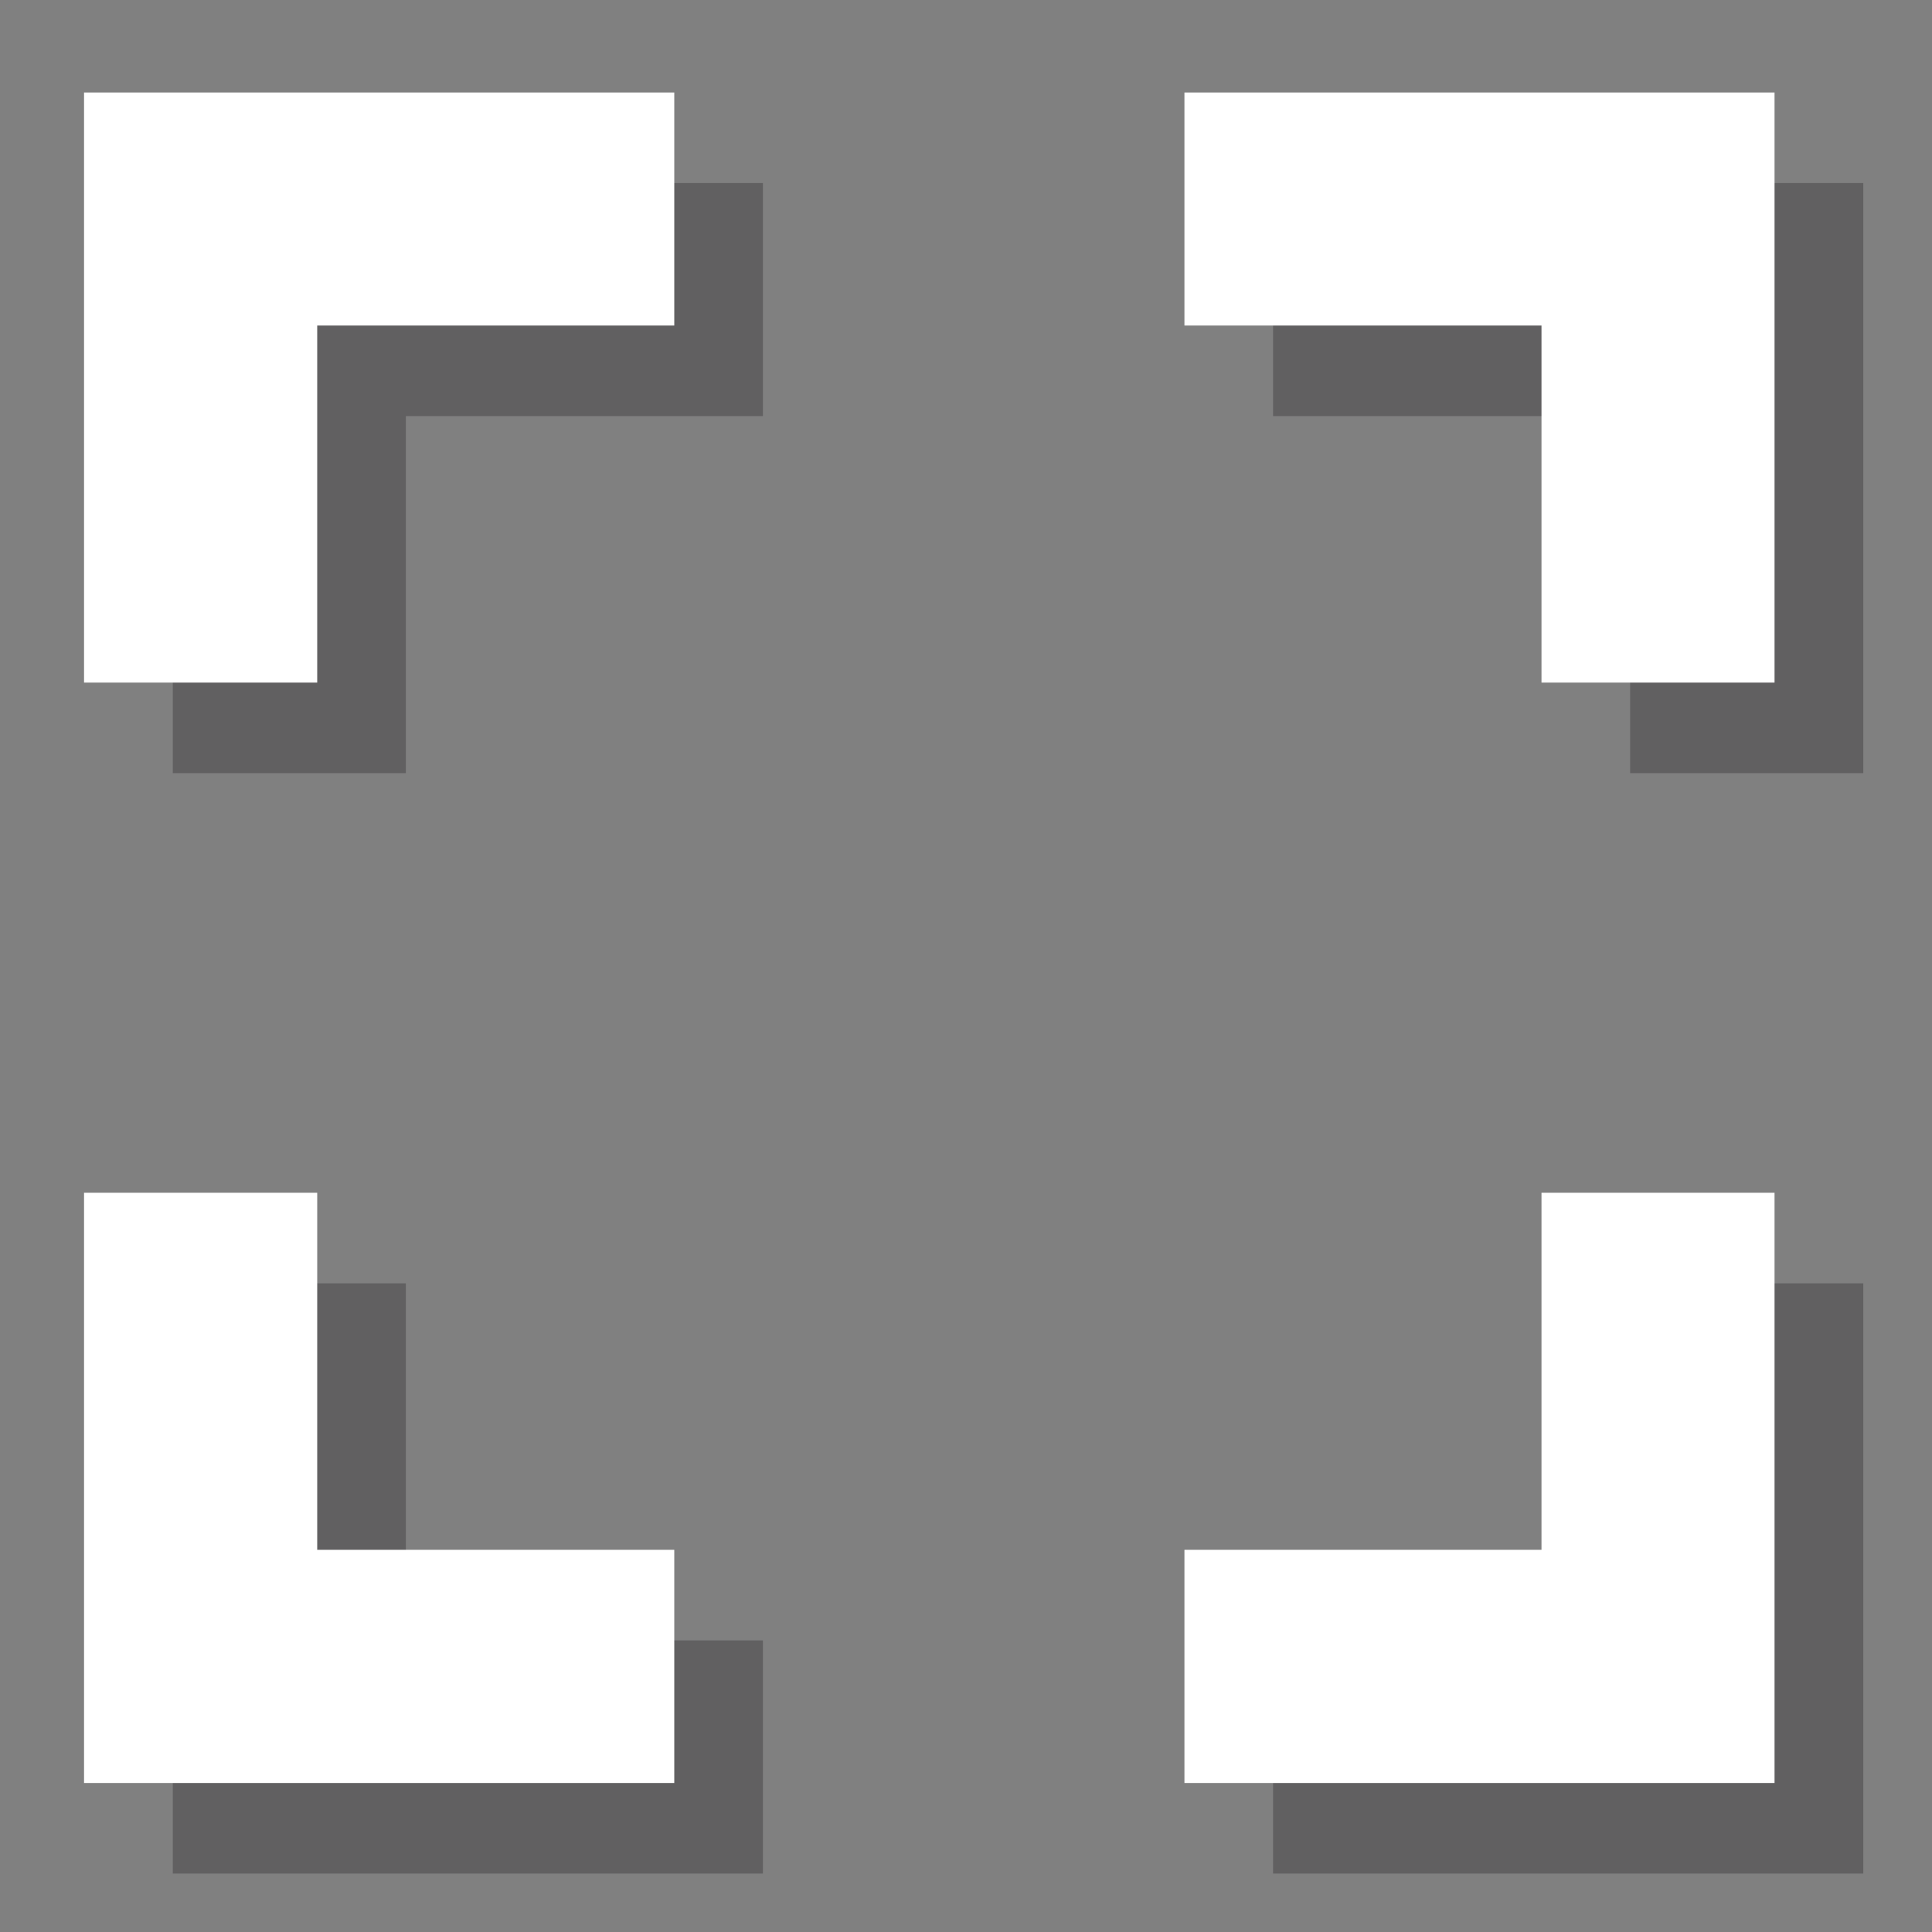<?xml version="1.0" encoding="utf-8"?>
<!-- Generator: Adobe Illustrator 16.0.3, SVG Export Plug-In . SVG Version: 6.00 Build 0)  -->
<!DOCTYPE svg PUBLIC "-//W3C//DTD SVG 1.1//EN" "http://www.w3.org/Graphics/SVG/1.1/DTD/svg11.dtd">
<svg version="1.1" xmlns="http://www.w3.org/2000/svg" xmlns:xlink="http://www.w3.org/1999/xlink" x="0px" y="0px" width="16px"
	 height="16px" viewBox="0 0 16 16" enable-background="new 0 0 16 16" xml:space="preserve">
<rect x="0" y="0" width="16" height="16" fill="#808080" stroke="none"/>
<g id="Layer_1" display="none">
	<g display="inline" opacity="0.3">
		<rect x="10.968" y="1.641" fill="#414042" width="3.364" height="14"/>
		<rect x="2.699" y="1.641" fill="#414042" width="3.364" height="14"/>
	</g>
</g>
<g id="Layer_2" display="none">
	<g display="inline">
		<rect x="9.959" y="0.882" fill="#414042" width="3.364" height="14"/>
		<rect x="1.69" y="0.882" fill="#414042" width="3.364" height="14"/>
	</g>
</g>
<g id="Layer_2_copy" display="none">
	<g display="inline">
		<rect x="9.959" y="0.882" fill="#FFFFFF" width="3.364" height="14"/>
		<rect x="1.69" y="0.882" fill="#FFFFFF" width="3.364" height="14"/>
	</g>
</g>
<g id="Layer_5" display="none">
	<polygon display="inline" opacity="0.5" points="3.556,14.882 3.556,0.882 14.311,7.882 	"/>
</g>
<g id="Layer_4" display="none">
	<polygon display="inline" fill="#FFFFFF" points="2.622,14.882 2.622,0.882 13.377,7.882 	"/>
</g>
<g id="Layer_6" display="none">
	<g display="inline" opacity="0.5">
		<polygon fill="#414042" points="4.618,14.882 4.617,11.452 1.188,11.452 1.188,9.212 6.856,9.213 6.857,14.882 		"/>
		<polygon fill="#414042" points="1.188,6.552 1.188,4.312 4.617,4.311 4.618,0.882 6.857,0.882 6.856,6.551 		"/>
		<polygon fill="#414042" points="15.188,6.552 9.519,6.551 9.518,0.882 11.758,0.882 11.758,4.311 15.188,4.312 		"/>
		<polygon fill="#414042" points="11.758,14.882 9.518,14.882 9.518,9.212 15.188,9.212 15.188,11.452 11.758,11.452 		"/>
	</g>
</g>
<g id="Layer_8" display="none">
</g>
<g id="Layer_7" display="none">
	<g display="inline">
		<polygon fill="#FFFFFF" points="3.759,14.882 3.758,11.452 0.328,11.452 0.328,9.212 5.997,9.213 5.998,14.882 		"/>
		<polygon fill="#FFFFFF" points="0.328,6.552 0.328,4.312 3.758,4.311 3.759,0.882 5.998,0.882 5.997,6.551 		"/>
		<polygon fill="#FFFFFF" points="14.328,6.552 8.659,6.551 8.658,0.882 10.898,0.882 10.898,4.311 14.328,4.312 		"/>
		<polygon fill="#FFFFFF" points="10.898,14.882 8.658,14.882 8.658,9.212 14.328,9.212 14.328,11.452 10.898,11.452 		"/>
	</g>
</g>
<g id="Layer_9">
	<g opacity="0.5">
		<polygon fill="#414042" points="6.318,15.516 1.431,15.516 1.431,10.628 3.361,10.628 3.361,13.585 6.318,13.585 		"/>
		<polygon fill="#414042" points="3.361,6.403 1.431,6.403 1.431,1.516 6.318,1.516 6.318,3.446 3.361,3.446 		"/>
		<polygon fill="#414042" points="15.431,6.403 13.5,6.403 13.5,3.446 10.543,3.446 10.543,1.516 15.431,1.516 		"/>
		<polygon fill="#414042" points="15.431,15.516 10.543,15.516 10.543,13.585 13.5,13.585 13.5,10.628 15.431,10.628 		"/>
	</g>
</g>
<g id="Layer_10">
	<g>
		<polygon fill="#FFFFFF" points="5.584,14.766 0.696,14.766 0.696,9.878 2.627,9.878 2.627,12.835 5.584,12.835 		"/>
		<polygon fill="#FFFFFF" points="2.627,5.653 0.696,5.653 0.696,0.766 5.584,0.766 5.584,2.696 2.627,2.696 		"/>
		<polygon fill="#FFFFFF" points="14.696,5.653 12.766,5.653 12.766,2.696 9.809,2.696 9.809,0.766 14.696,0.766 		"/>
		<polygon fill="#FFFFFF" points="14.696,14.766 9.809,14.766 9.809,12.835 12.766,12.835 12.766,9.878 14.696,9.878 		"/>
	</g>
</g>
</svg>
